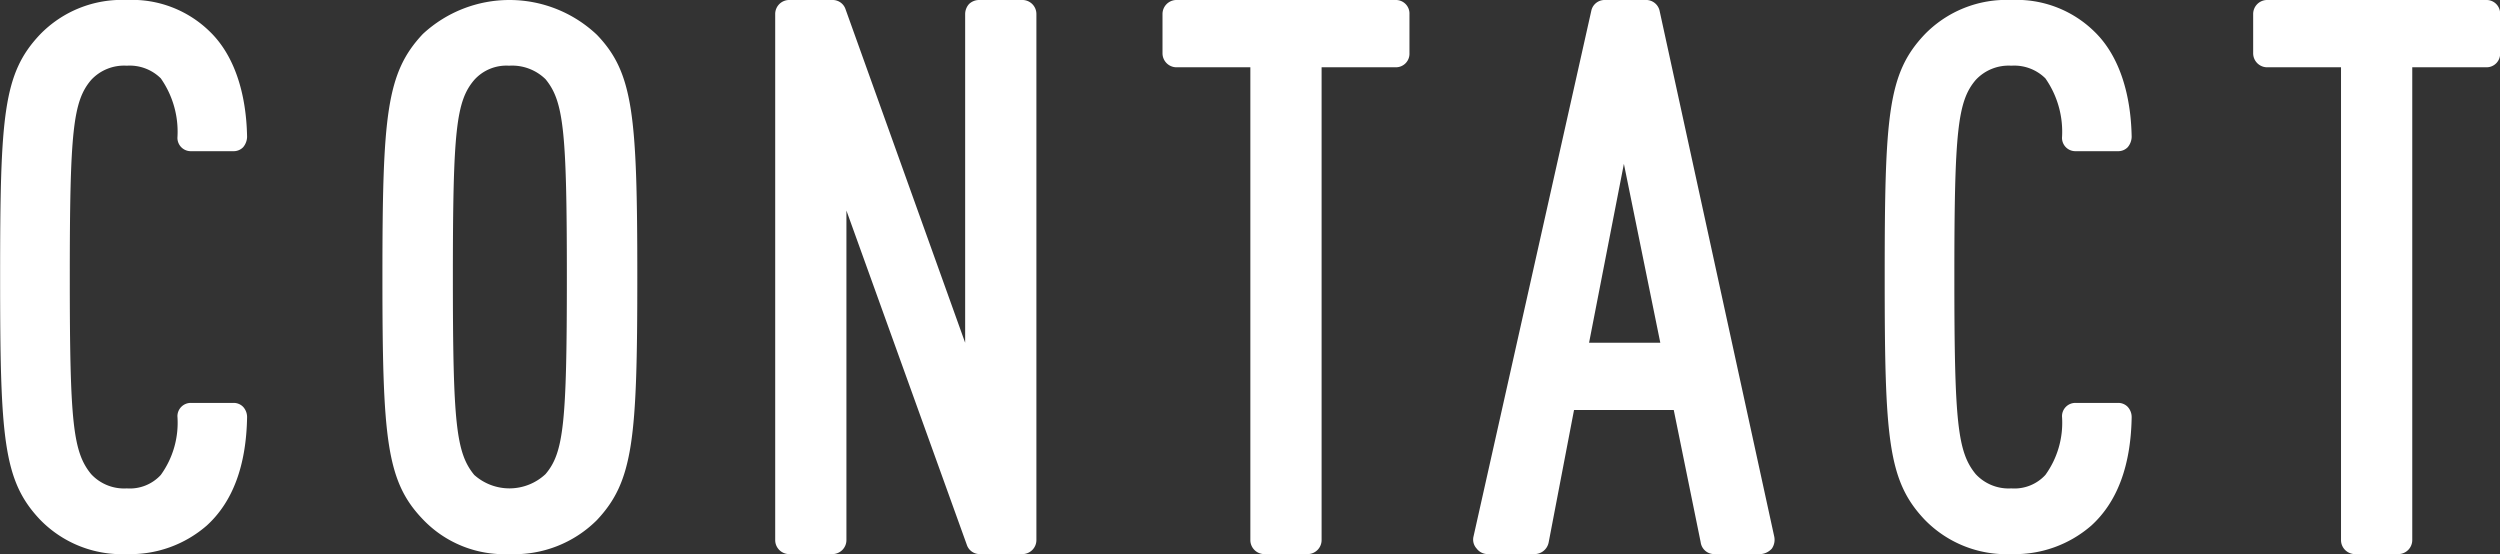 <svg xmlns="http://www.w3.org/2000/svg" width="189.5" height="42" viewBox="0 0 189.5 42"><rect x="0" y="0" width="189.5" height="42" fill="#333333" stroke="none"/><defs><style>.cls-1 { fill: #fff; fill-rule: evenodd; }</style></defs><path id="nav_contact.svg" class="cls-1" d="M606.64 1779a8.629 8.629 0 0 1-6.6-2.64c-2.76-2.94-3-6.12-3-18.36 0-12.3.24-15.42 3-18.36a8.629 8.629 0 0 1 6.6-2.64 8.41 8.41 0 0 1 6.3 2.4c1.8 1.74 2.76 4.56 2.82 7.98a1.264 1.264 0 0 1-.3.78.994.994 0 0 1-.72.3h-3.24a1.011 1.011 0 0 1-1.02-1.02 7.062 7.062 0 0 0-1.26-4.5 3.35 3.35 0 0 0-2.579-.96 3.4 3.4 0 0 0-2.7 1.08c-1.38 1.62-1.62 3.9-1.62 14.94s.24 13.26 1.62 14.94a3.4 3.4 0 0 0 2.7 1.08 3.184 3.184 0 0 0 2.579-1.02 6.758 6.758 0 0 0 1.26-4.44 1.011 1.011 0 0 1 1.02-1.02h3.24a.994.994 0 0 1 .72.3 1.141 1.141 0 0 1 .3.78c-.06 3.66-1.08 6.42-3.06 8.22a8.821 8.821 0 0 1-6.06 2.16zm28.979 0a8.5 8.5 0 0 1-6.54-2.64c-2.76-2.88-3.06-6.06-3.06-18.36s.3-15.48 3.06-18.42a9.65 9.65 0 0 1 13.2.06c2.76 2.88 3.06 6.06 3.06 18.36s-.3 15.48-3.06 18.42a8.854 8.854 0 0 1-6.66 2.58zm0-37.02a3.267 3.267 0 0 0-2.64 1.08c-1.38 1.62-1.62 3.84-1.62 14.94s.24 13.32 1.62 15a4 4 0 0 0 5.4-.06c1.38-1.62 1.62-3.84 1.62-14.94s-.24-13.32-1.62-15a3.621 3.621 0 0 0-2.76-1.02zm35.651 37.02a1.027 1.027 0 0 1-.96-.72l-9.12-25.32v24.96a1.064 1.064 0 0 1-1.019 1.08h-3.36a1.064 1.064 0 0 1-1.02-1.08v-39.84a1.064 1.064 0 0 1 1.02-1.08h3.36a1.027 1.027 0 0 1 .959.72l9.06 25.26v-24.9a1.141 1.141 0 0 1 .3-.78 1.107 1.107 0 0 1 .72-.3h3.36a1.064 1.064 0 0 1 1.02 1.08v39.84a1.064 1.064 0 0 1-1.02 1.08h-3.3zm21.558 0a1.064 1.064 0 0 1-1.02-1.08v-35.82h-5.639a1.064 1.064 0 0 1-1.02-1.08v-2.94a1.064 1.064 0 0 1 1.02-1.08h16.679a1.026 1.026 0 0 1 1.02 1.08v2.94a1.026 1.026 0 0 1-1.02 1.08h-5.64v35.82a1.064 1.064 0 0 1-1.02 1.08h-3.36zm34.134 0a1.031 1.031 0 0 1-1.02-.9l-2.04-10.02h-7.56l-1.92 10.02a1.092 1.092 0 0 1-1.08.9h-3.542a1.05 1.05 0 0 1-.84-.42 1 1 0 0 1-.24-.9l8.94-39.9a1.029 1.029 0 0 1 1.02-.78h3.06a1.05 1.05 0 0 1 1.08.78l8.7 39.9a1.183 1.183 0 0 1-.18.9 1.261 1.261 0 0 1-.84.42h-3.539zm-4.08-16.02l-2.76-13.56-2.64 13.56h5.4zm26.609 16.02a8.629 8.629 0 0 1-6.6-2.64c-2.76-2.94-3-6.12-3-18.36 0-12.3.24-15.42 3-18.36a8.629 8.629 0 0 1 6.6-2.64 8.41 8.41 0 0 1 6.3 2.4c1.8 1.74 2.76 4.56 2.82 7.98a1.264 1.264 0 0 1-.3.78.994.994 0 0 1-.72.3h-3.24a1.011 1.011 0 0 1-1.02-1.02 7.062 7.062 0 0 0-1.26-4.5 3.351 3.351 0 0 0-2.58-.96 3.4 3.4 0 0 0-2.7 1.08c-1.38 1.62-1.62 3.9-1.62 14.94s.24 13.26 1.62 14.94a3.4 3.4 0 0 0 2.7 1.08 3.185 3.185 0 0 0 2.58-1.02 6.758 6.758 0 0 0 1.26-4.44 1.011 1.011 0 0 1 1.02-1.02h3.24a.994.994 0 0 1 .72.3 1.141 1.141 0 0 1 .3.78c-.06 3.66-1.08 6.42-3.06 8.22a8.822 8.822 0 0 1-6.06 2.16zm26.009 0a1.064 1.064 0 0 1-1.02-1.08v-35.82h-5.639a1.064 1.064 0 0 1-1.02-1.08v-2.94a1.064 1.064 0 0 1 1.02-1.08h16.679a1.026 1.026 0 0 1 1.02 1.08v2.94a1.026 1.026 0 0 1-1.02 1.08h-5.64v35.82a1.064 1.064 0 0 1-1.02 1.08h-3.36z" transform="translate(-597.031 -1737)"/></svg>